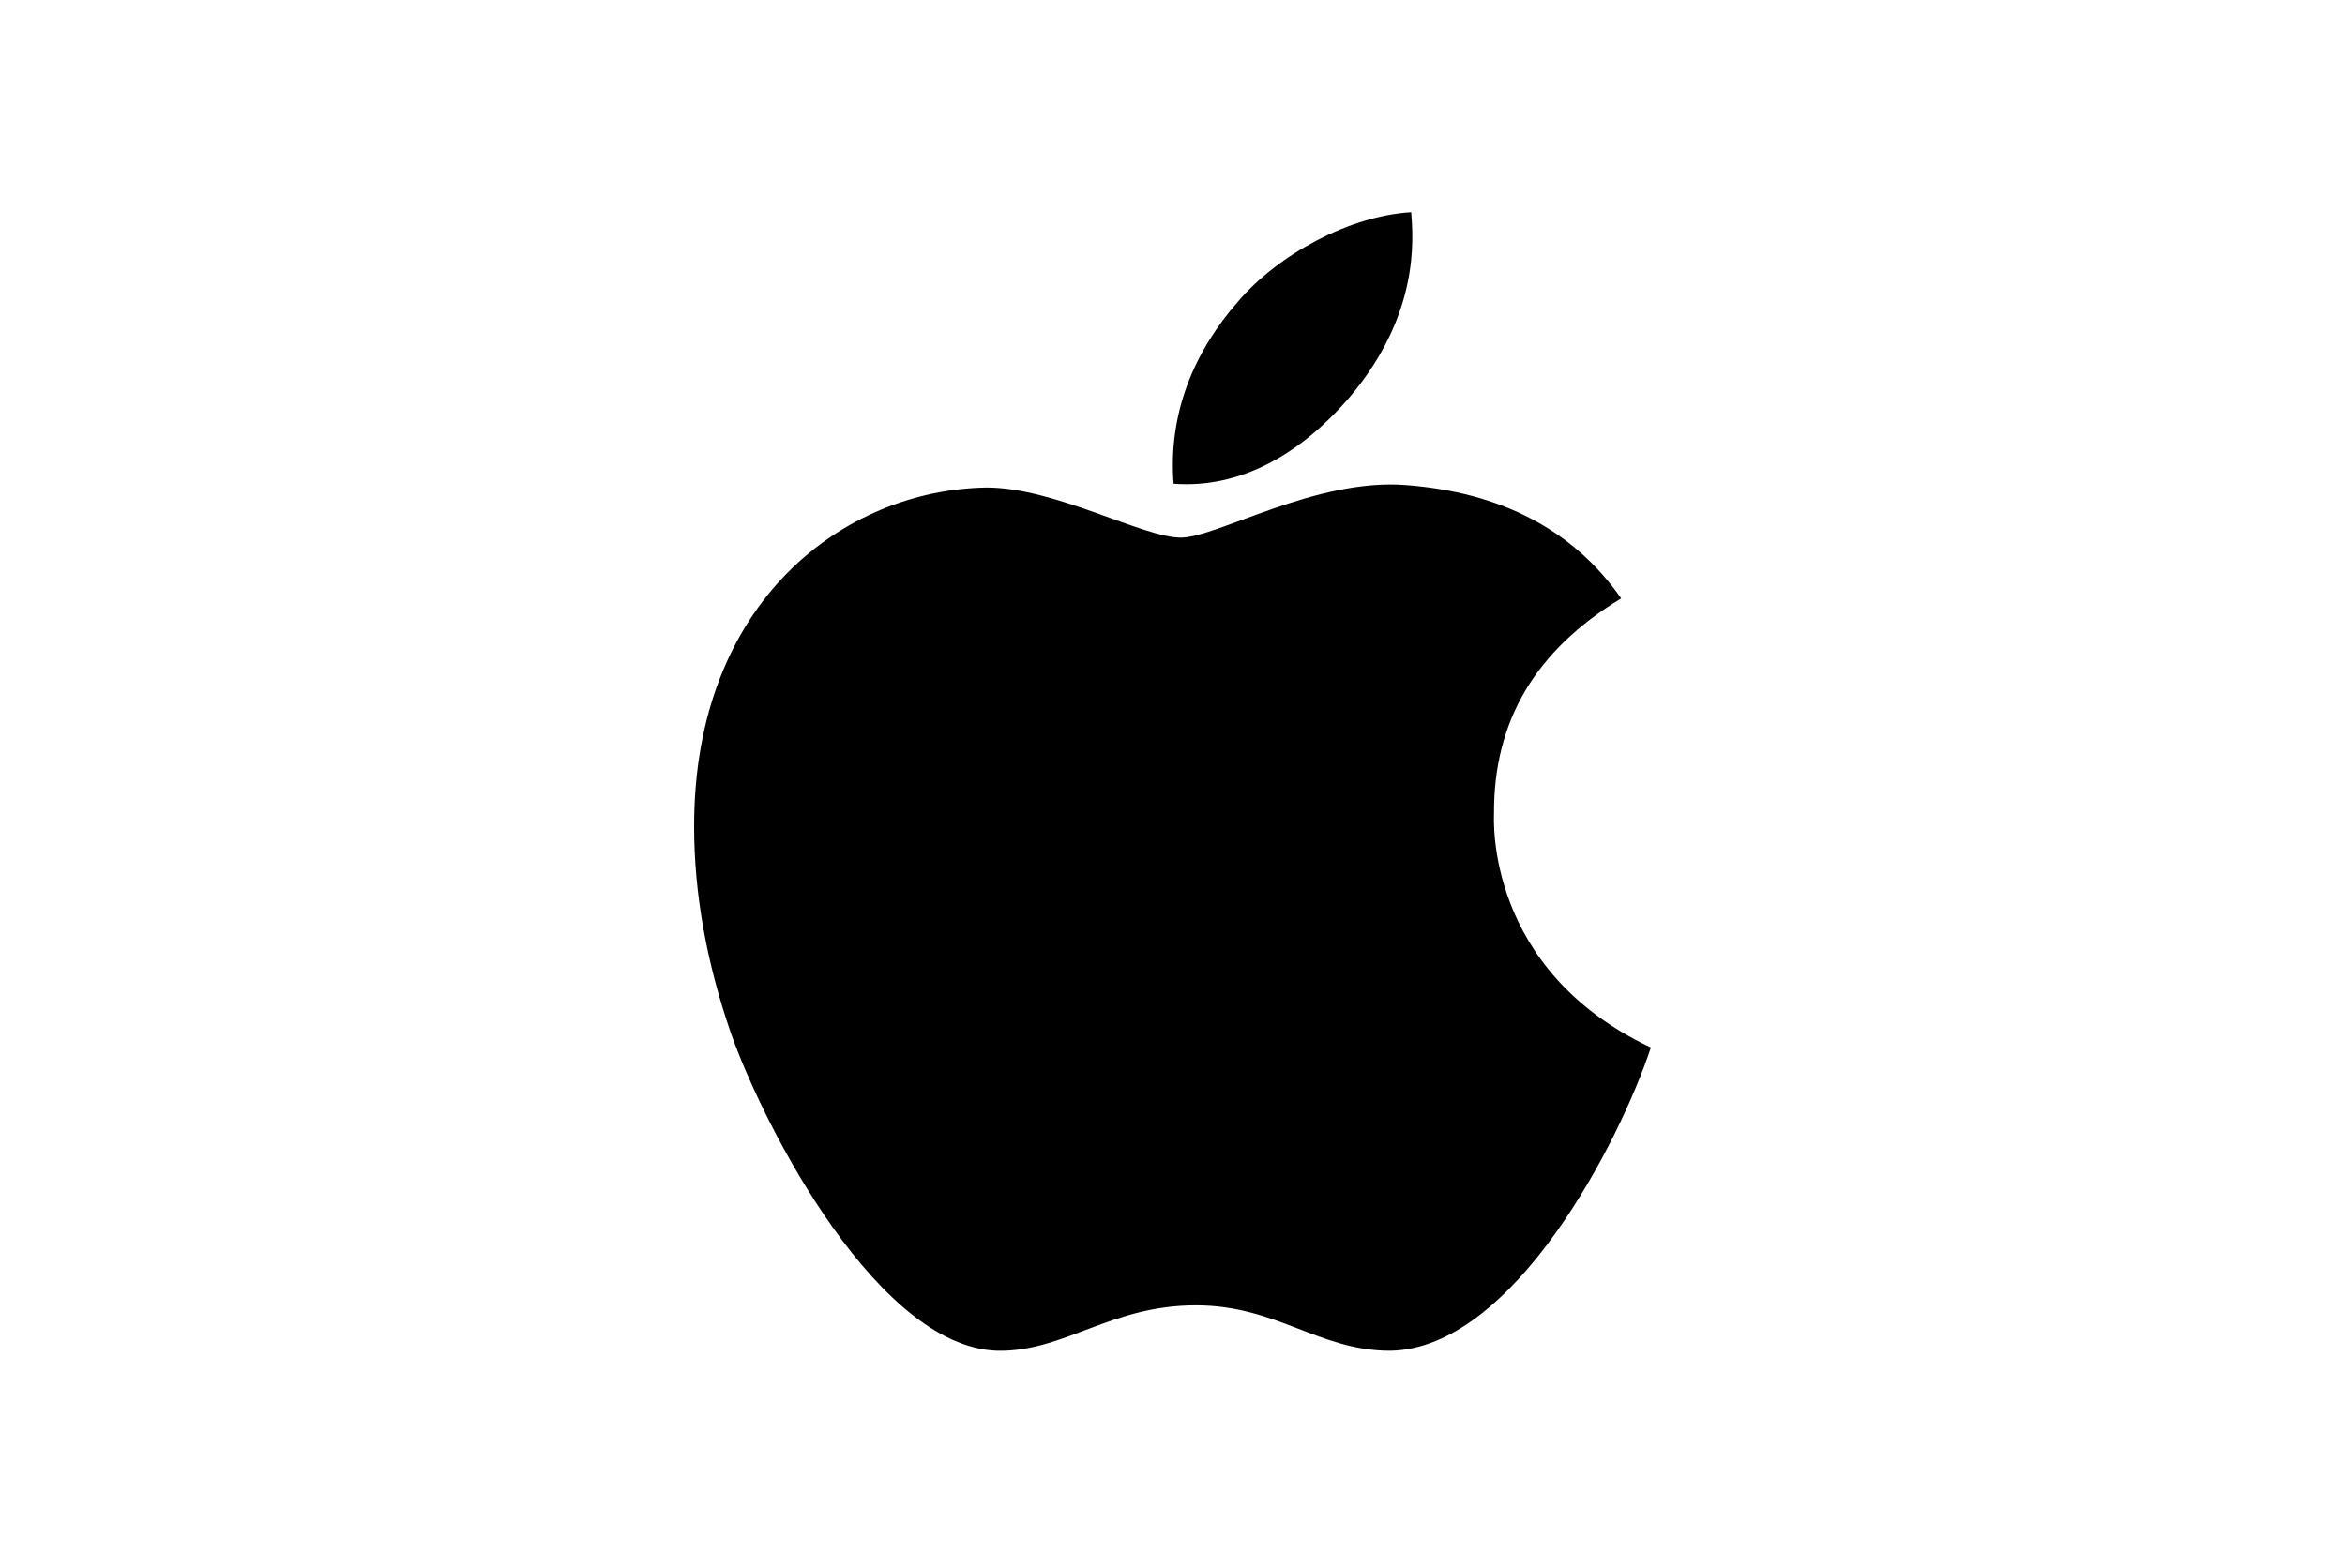 <svg width="151" height="101" viewBox="0 0 151 101" fill="none" xmlns="http://www.w3.org/2000/svg">
<path d="M96.203 52.421C96.168 46.41 98.892 41.88 104.391 38.539C101.315 34.133 96.662 31.709 90.527 31.242C84.719 30.783 78.364 34.626 76.037 34.626C73.579 34.626 67.955 31.4 63.531 31.4C54.4 31.541 44.696 38.68 44.696 53.206C44.696 57.498 45.48 61.931 47.049 66.497C49.147 72.508 56.709 87.235 64.597 86.998C68.722 86.9 71.639 84.071 77.007 84.071C82.216 84.071 84.913 86.998 89.514 86.998C97.473 86.883 104.312 73.495 106.304 67.466C95.63 62.434 96.203 52.73 96.203 52.421ZM86.94 25.539C91.409 20.233 91.003 15.403 90.871 13.667C86.922 13.896 82.357 16.355 79.757 19.378C76.892 22.622 75.209 26.632 75.57 31.154C79.836 31.48 83.732 29.285 86.94 25.539Z" fill="black"/>
</svg>
